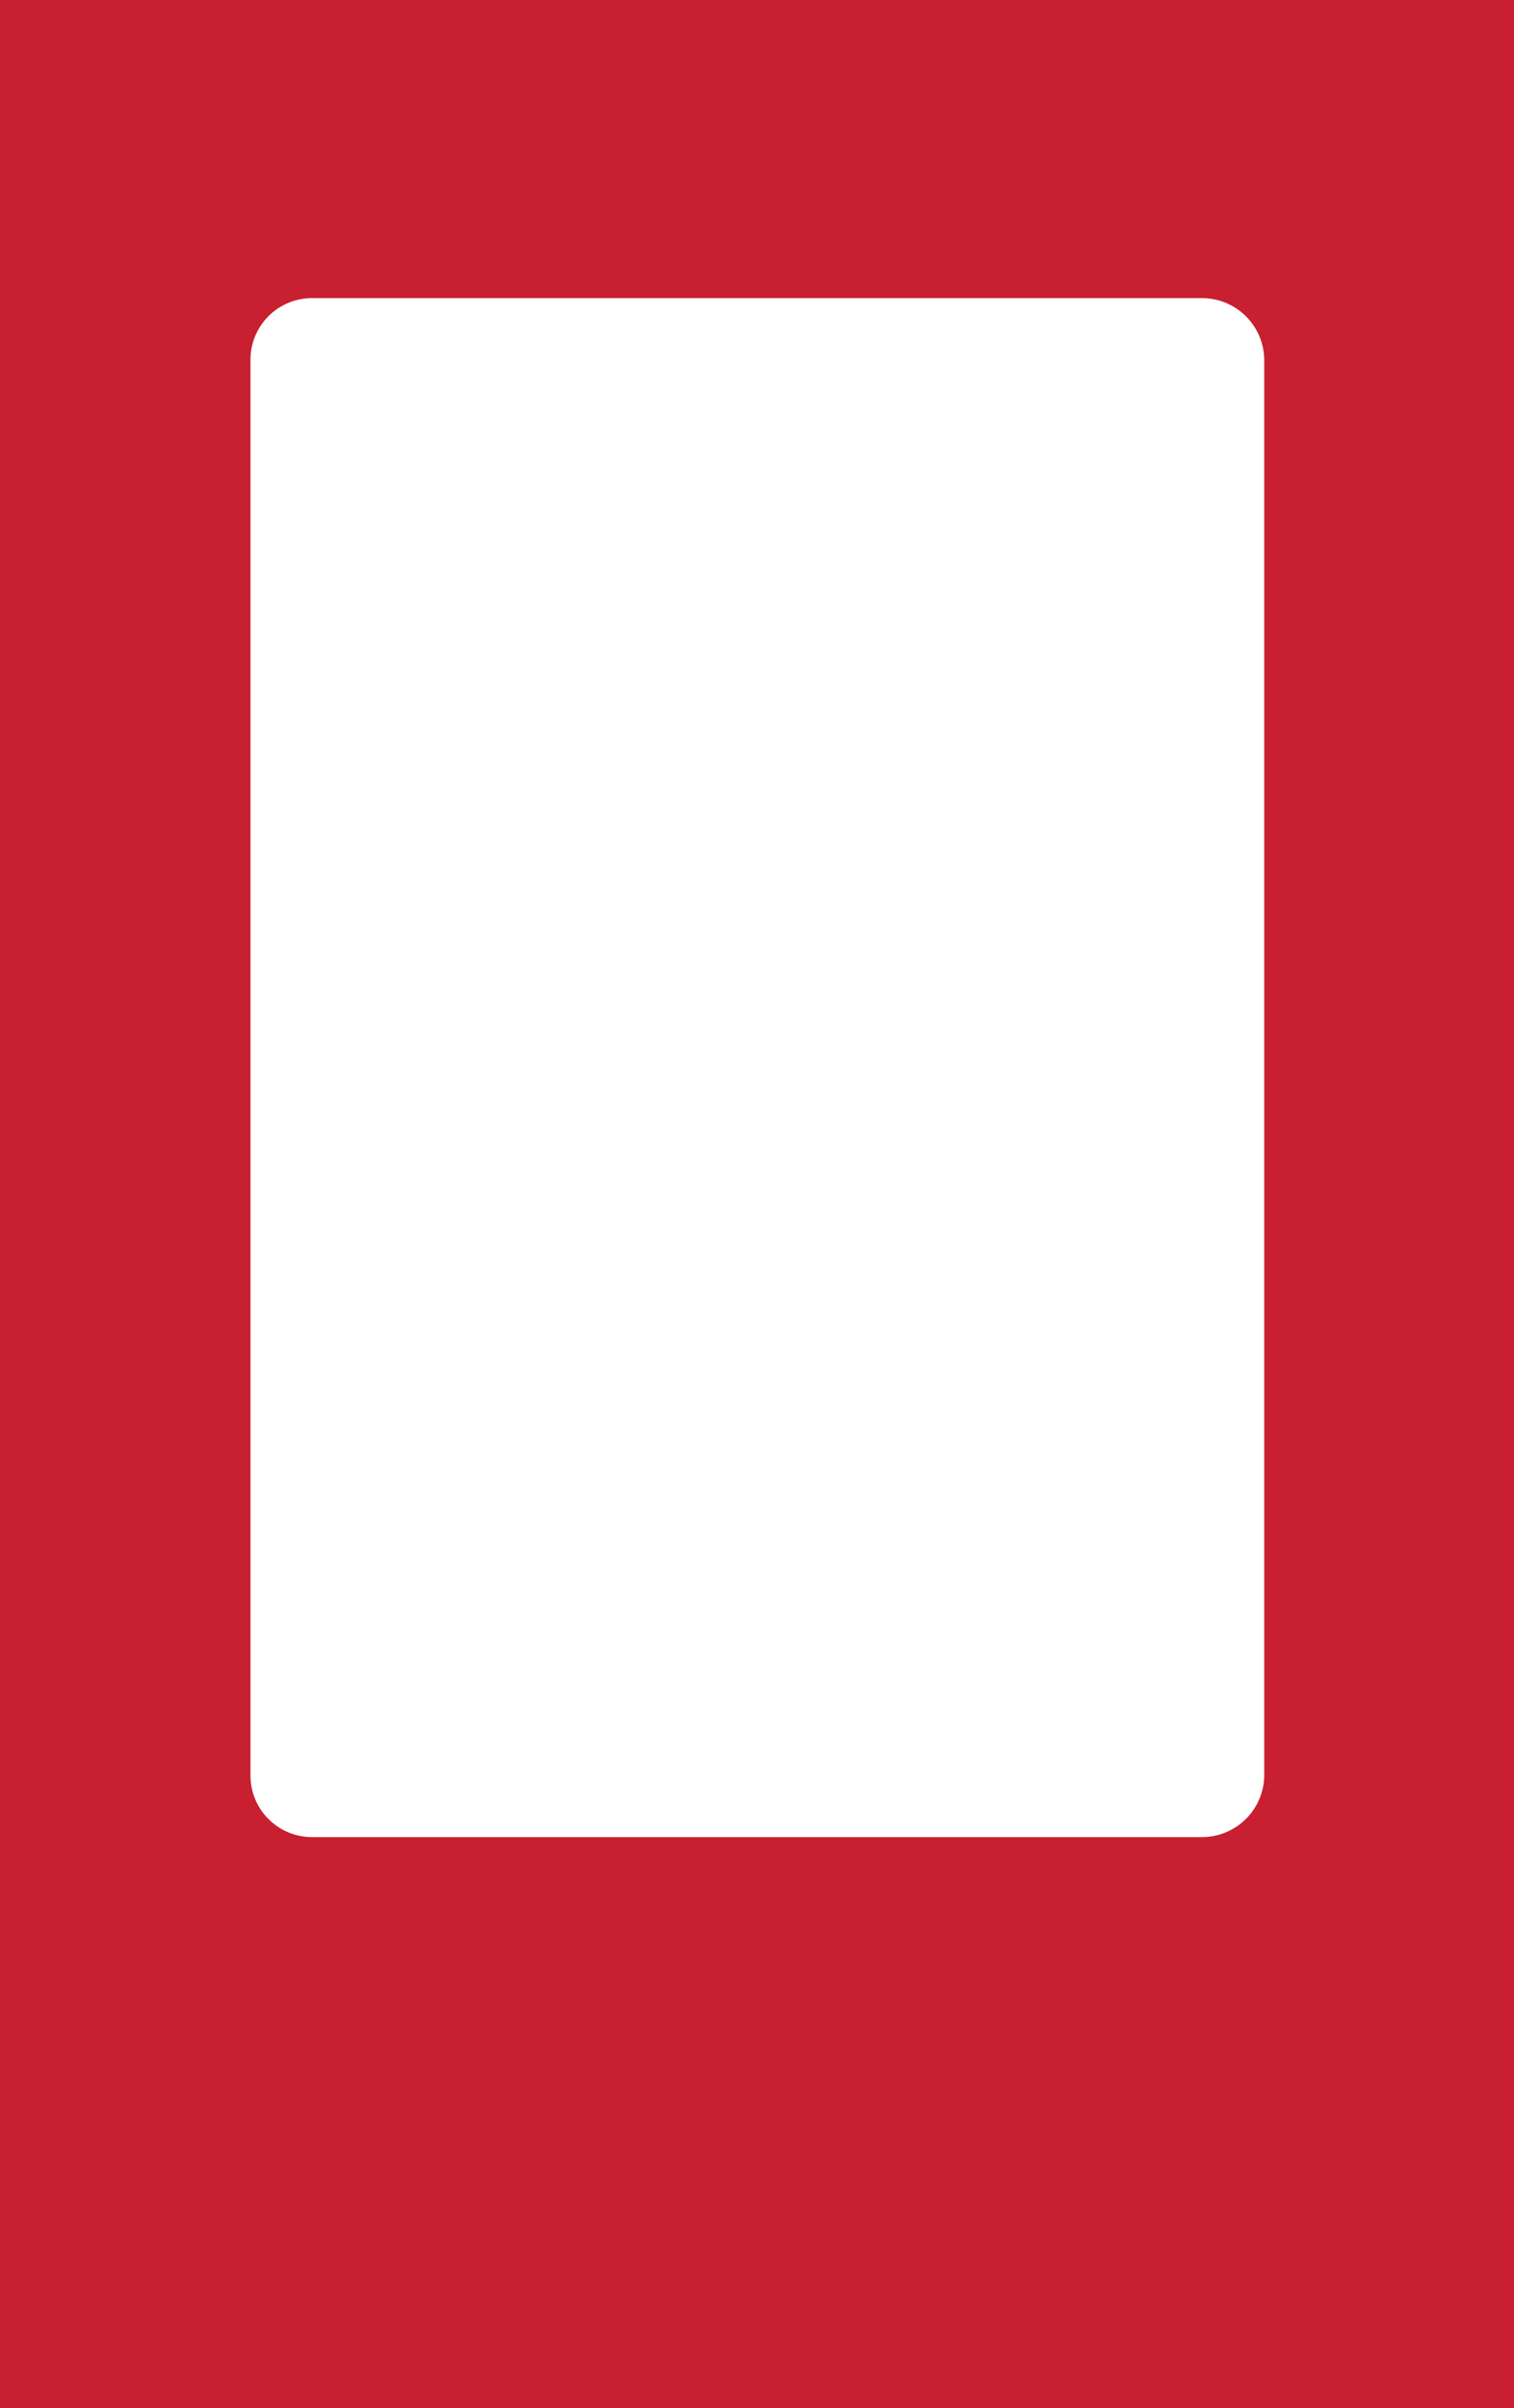 <svg id="Layer_1" data-name="Layer 1" xmlns="http://www.w3.org/2000/svg" viewBox="0 0 21.64 34.41"><defs><style>.cls-1{fill:#c82030;}</style></defs><path class="cls-1" d="M0,0V34.41H21.64V0ZM18.07,25.37a.89.89,0,0,1-.88.88H4.46a.88.88,0,0,1-.88-.88V5.14a.88.88,0,0,1,.88-.88H17.19a.89.89,0,0,1,.88.88Z"/></svg>
